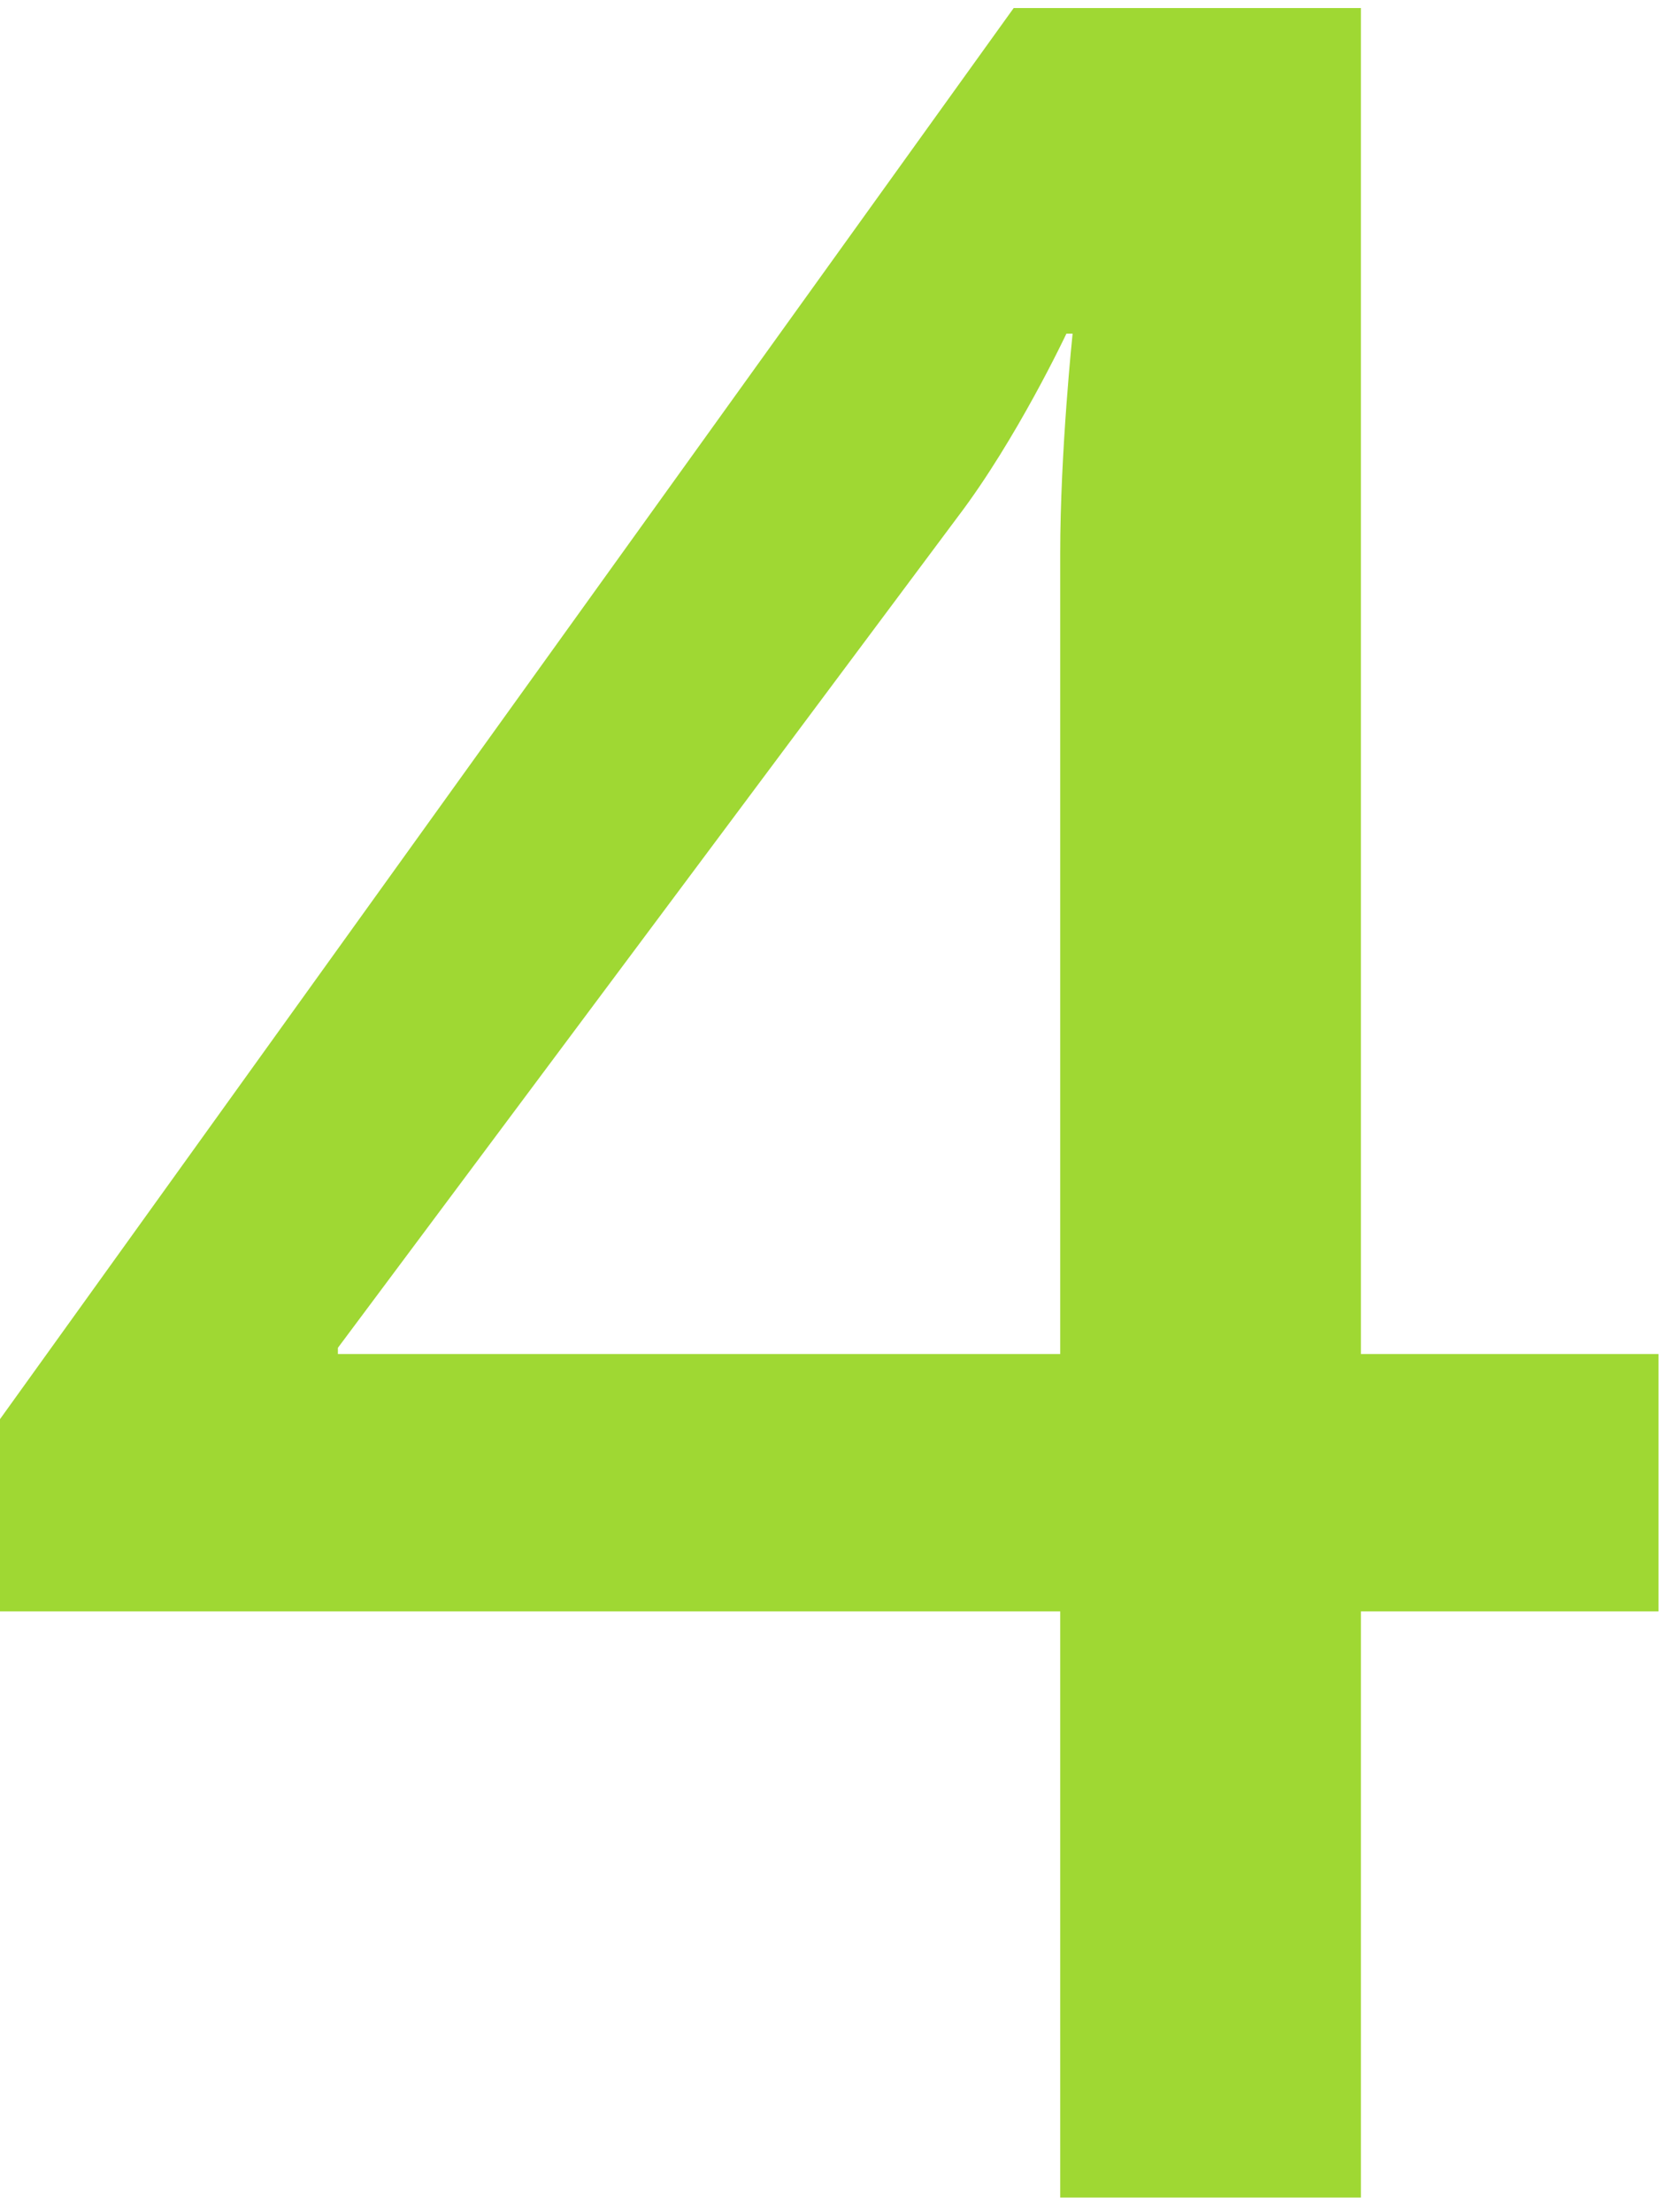 <?xml version="1.0" encoding="UTF-8"?> <svg xmlns="http://www.w3.org/2000/svg" width="81" height="107" viewBox="0 0 81 107" fill="none"> <path d="M0 77.938V68.638L49.05 0.388H65.85V65.488H80.25V77.938H65.85V106.288H51.3V77.938H0ZM16.35 65.488H51.3V26.788C51.3 21.838 51.9 16.138 51.9 16.138H51.6C51.6 16.138 49.2 21.238 46.35 24.988L16.35 65.188V65.488Z" fill="#9FD833"></path> </svg> 